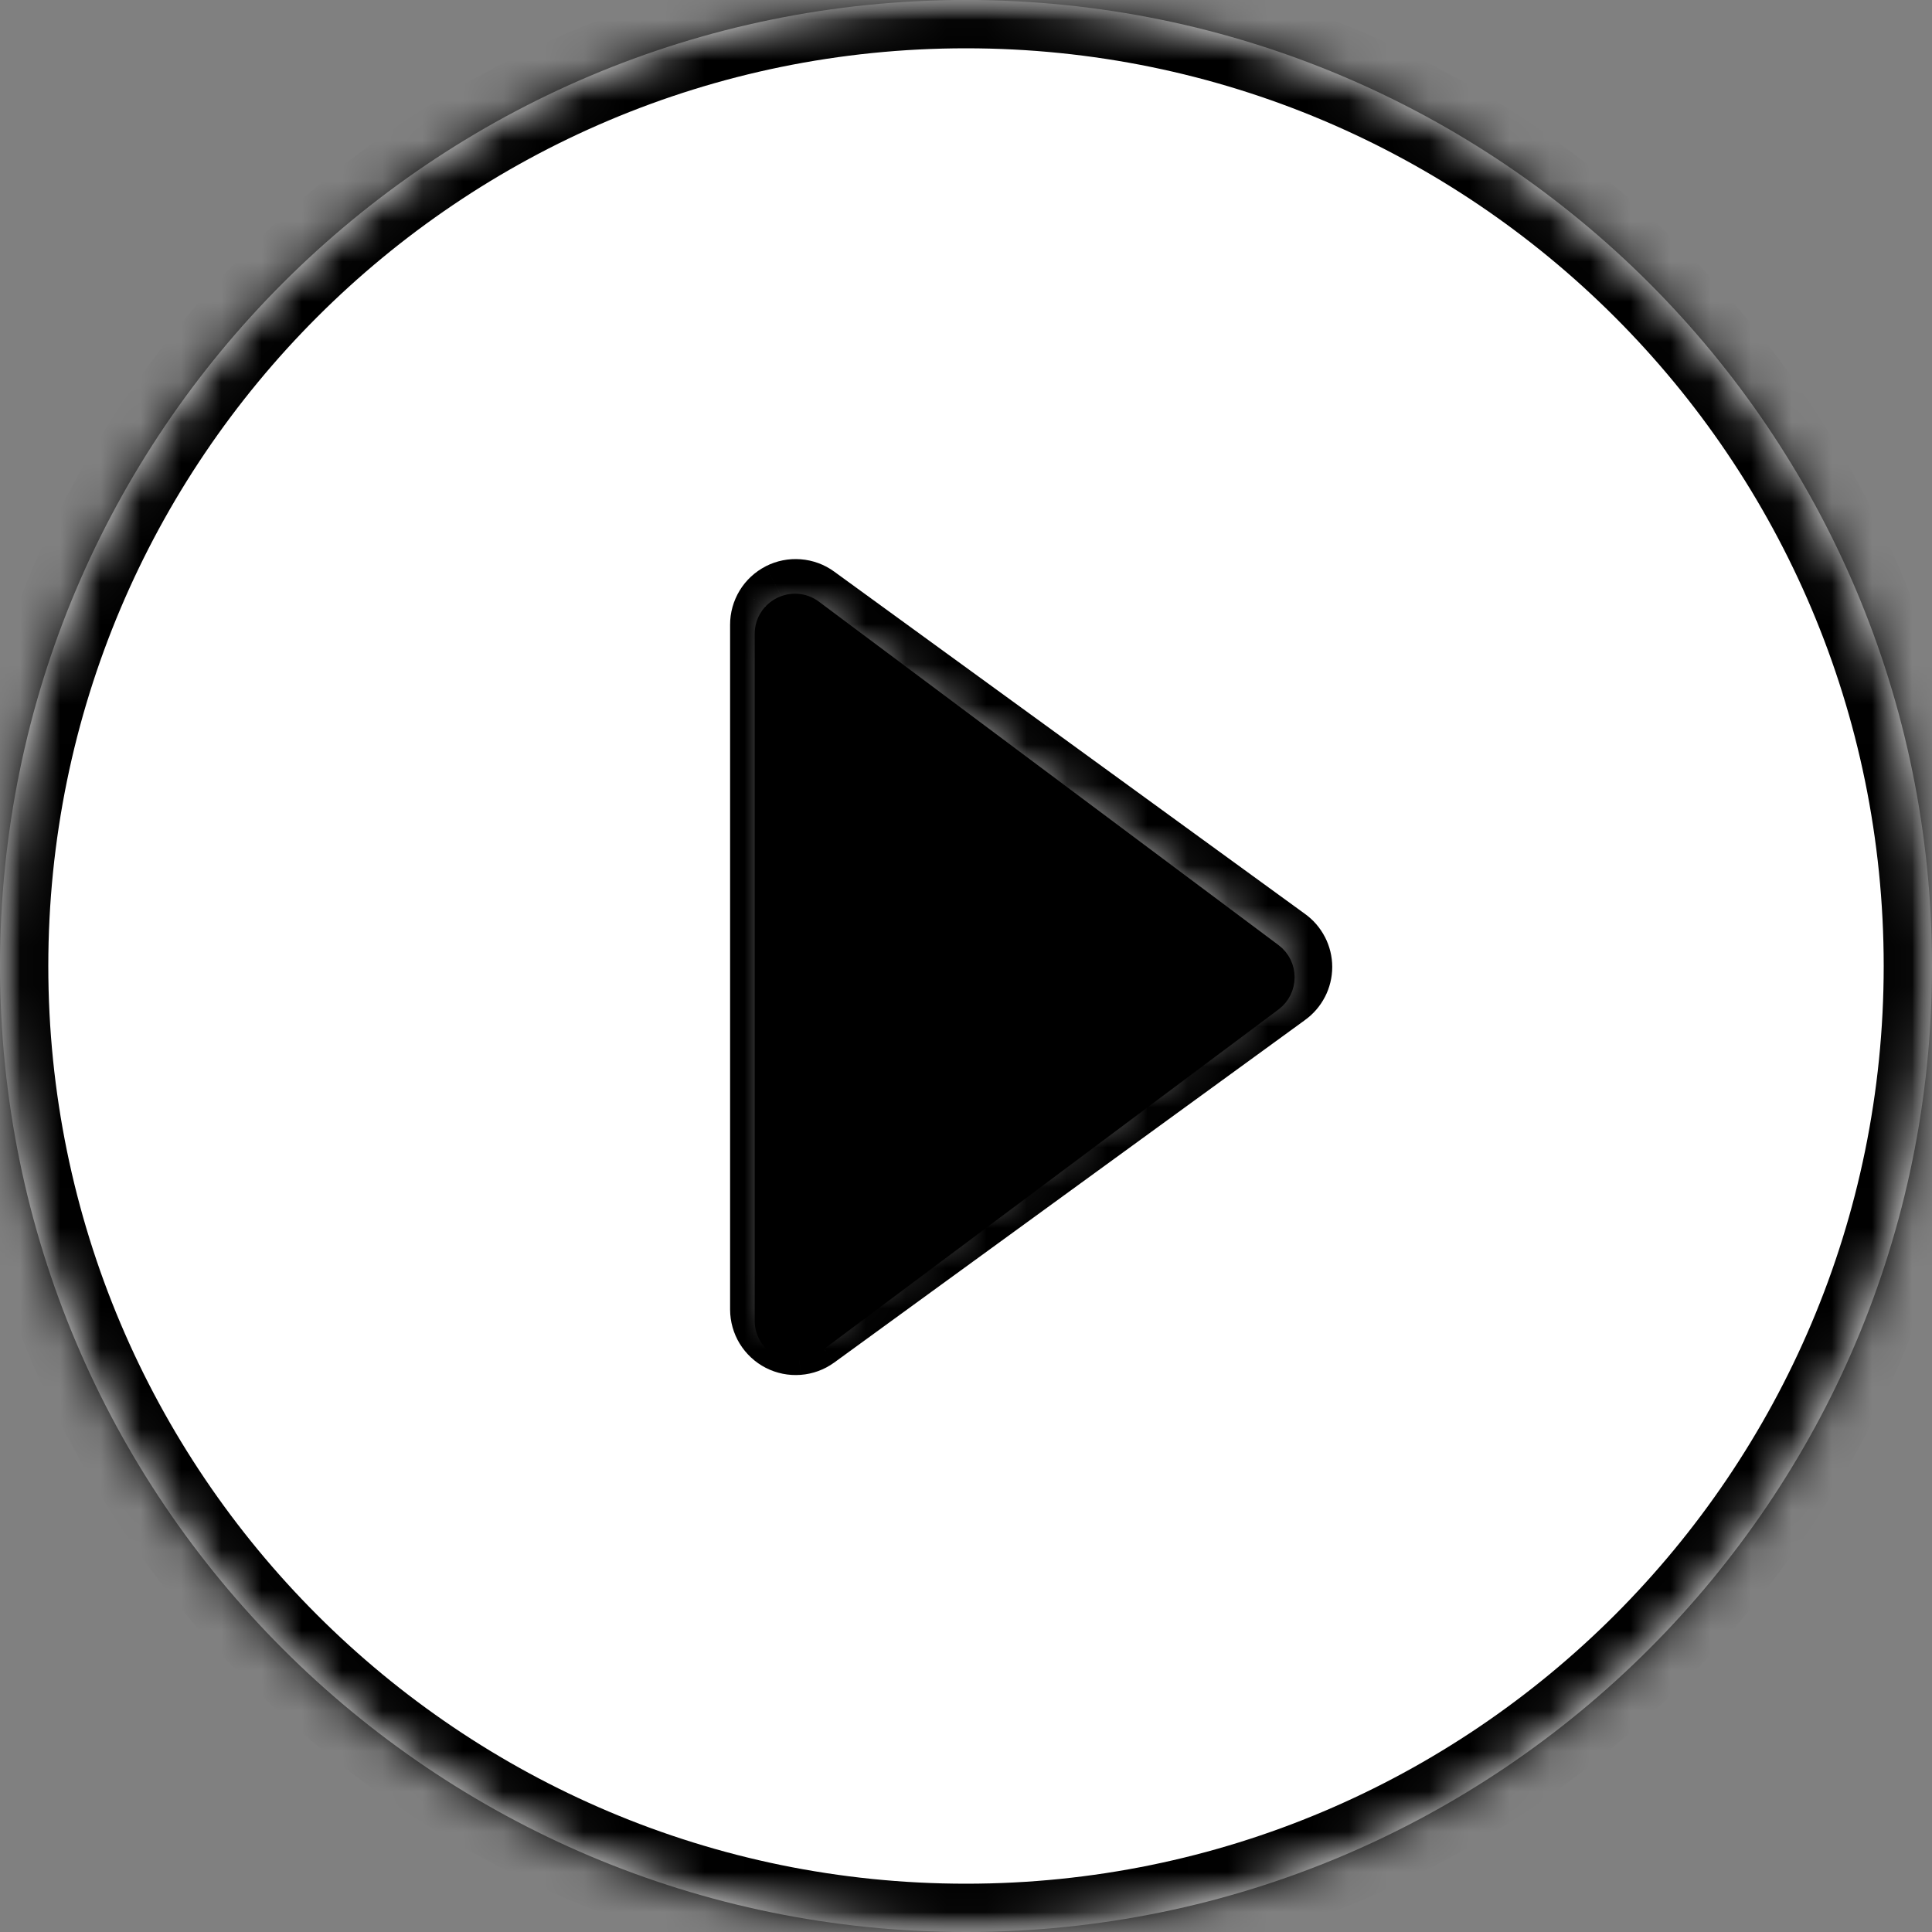 <svg width="48" height="48" viewBox="0 0 48 48" fill="none" xmlns="http://www.w3.org/2000/svg">
<rect x="0" y="0" width="48" height="48" fill="#808080" stroke="none"/>
<g clip-path="url(#clip0_859_10630)">
<mask id="mask0_859_10630" style="mask-type:luminance" maskUnits="userSpaceOnUse" x="0" y="0" width="48" height="48">
<path d="M48 0H0V48H48V0Z" fill="white" style="fill:white;fill-opacity:1;"/>
</mask>
<g mask="url(#mask0_859_10630)">
<mask id="path-2-inside-1_859_10630" fill="white">
<path d="M24 0C10.746 0 0 10.746 0 24C0 37.254 10.746 48 24 48C37.254 48 48 37.254 48 24C48 10.746 37.254 0 24 0ZM31.72 24.37L20.02 32.882C19.956 32.928 19.88 32.956 19.801 32.962C19.722 32.968 19.643 32.952 19.573 32.916C19.503 32.88 19.444 32.825 19.403 32.758C19.361 32.69 19.339 32.613 19.339 32.534V15.52C19.339 15.441 19.361 15.363 19.402 15.295C19.443 15.228 19.502 15.173 19.573 15.137C19.643 15.101 19.722 15.085 19.801 15.091C19.88 15.097 19.956 15.125 20.02 15.171L31.72 23.679C31.775 23.718 31.82 23.769 31.851 23.83C31.882 23.89 31.898 23.956 31.898 24.024C31.898 24.092 31.882 24.159 31.851 24.219C31.82 24.279 31.775 24.331 31.72 24.37Z"/>
</mask>
<path d="M24 0C10.746 0 0 10.746 0 24C0 37.254 10.746 48 24 48C37.254 48 48 37.254 48 24C48 10.746 37.254 0 24 0ZM31.72 24.37L20.02 32.882C19.956 32.928 19.88 32.956 19.801 32.962C19.722 32.968 19.643 32.952 19.573 32.916C19.503 32.88 19.444 32.825 19.403 32.758C19.361 32.69 19.339 32.613 19.339 32.534V15.52C19.339 15.441 19.361 15.363 19.402 15.295C19.443 15.228 19.502 15.173 19.573 15.137C19.643 15.101 19.722 15.085 19.801 15.091C19.88 15.097 19.956 15.125 20.02 15.171L31.72 23.679C31.775 23.718 31.82 23.769 31.851 23.83C31.882 23.89 31.898 23.956 31.898 24.024C31.898 24.092 31.882 24.159 31.851 24.219C31.82 24.279 31.775 24.331 31.72 24.37Z" fill="white" style="fill:white;fill-opacity:1;"/>
<path d="M31.72 24.37L31.028 23.389L31.021 23.394L31.014 23.399L31.72 24.37ZM20.02 32.882L20.72 33.856L20.726 33.852L20.02 32.882ZM19.801 32.962L19.712 31.765L19.711 31.765L19.801 32.962ZM19.403 32.758L20.426 32.131L20.426 32.131L19.403 32.758ZM19.339 32.534H18.139L18.139 32.535L19.339 32.534ZM19.339 15.52L20.539 15.52L20.539 15.515L19.339 15.52ZM19.402 15.295L20.427 15.92L20.427 15.919L19.402 15.295ZM19.573 15.137L19.026 14.068L19.026 14.069L19.573 15.137ZM19.801 15.091L19.707 16.287L19.709 16.287L19.801 15.091ZM20.02 15.171L20.725 14.201L20.725 14.201L20.02 15.171ZM31.72 23.679L31.014 24.649L31.02 24.654L31.027 24.658L31.72 23.679ZM31.851 23.83L30.785 24.38L30.785 24.381L31.851 23.83ZM31.851 24.219L30.785 23.667L30.785 23.668L31.851 24.219ZM24 -1.2C10.084 -1.2 -1.2 10.084 -1.2 24H1.2C1.2 11.409 11.409 1.2 24 1.2V-1.2ZM-1.2 24C-1.2 37.916 10.084 49.2 24 49.2V46.8C11.409 46.8 1.2 36.591 1.2 24H-1.2ZM24 49.2C37.916 49.2 49.2 37.916 49.2 24H46.8C46.8 36.591 36.591 46.8 24 46.8V49.2ZM49.2 24C49.2 10.084 37.916 -1.2 24 -1.2V1.2C36.591 1.2 46.8 11.409 46.8 24H49.2ZM31.014 23.399L19.314 31.912L20.726 33.852L32.426 25.34L31.014 23.399ZM19.319 31.908C19.434 31.825 19.569 31.776 19.712 31.765L19.891 34.158C20.191 34.136 20.477 34.031 20.72 33.856L19.319 31.908ZM19.711 31.765C19.852 31.755 19.994 31.783 20.12 31.848L19.026 33.984C19.293 34.12 19.592 34.181 19.891 34.158L19.711 31.765ZM20.12 31.848C20.246 31.912 20.352 32.01 20.426 32.131L18.379 33.384C18.536 33.64 18.76 33.847 19.026 33.984L20.12 31.848ZM20.426 32.131C20.5 32.251 20.539 32.39 20.539 32.532L18.139 32.535C18.14 32.836 18.223 33.129 18.379 33.385L20.426 32.131ZM20.539 32.534V15.52H18.139V32.534H20.539ZM20.539 15.515C20.54 15.658 20.501 15.798 20.427 15.92L18.377 14.671C18.221 14.927 18.138 15.223 18.139 15.524L20.539 15.515ZM20.427 15.919C20.353 16.041 20.246 16.14 20.119 16.205L19.026 14.069C18.758 14.206 18.533 14.414 18.377 14.671L20.427 15.919ZM20.119 16.205C19.993 16.27 19.85 16.299 19.707 16.287L19.895 13.895C19.594 13.871 19.293 13.932 19.026 14.068L20.119 16.205ZM19.709 16.287C19.567 16.276 19.43 16.227 19.314 16.142L20.725 14.201C20.481 14.023 20.193 13.918 19.893 13.895L19.709 16.287ZM19.314 16.142L31.014 24.649L32.425 22.708L20.725 14.201L19.314 16.142ZM31.027 24.658C30.926 24.587 30.843 24.492 30.785 24.38L32.917 23.279C32.797 23.047 32.624 22.848 32.412 22.699L31.027 24.658ZM30.785 24.381C30.729 24.271 30.698 24.149 30.698 24.024H33.099C33.099 23.764 33.036 23.508 32.917 23.278L30.785 24.381ZM30.698 24.024C30.698 23.899 30.729 23.777 30.785 23.667L32.917 24.77C33.036 24.54 33.099 24.284 33.099 24.024H30.698ZM30.785 23.668C30.842 23.557 30.925 23.461 31.028 23.389L32.411 25.35C32.624 25.2 32.798 25 32.917 24.769L30.785 23.668Z" fill="#336EF6" style="fill:#336EF6;fill:color(display-p3 0.2 0.431 0.965);fill-opacity:1;" mask="url(#path-2-inside-1_859_10630)"/>
<path d="M20.199 33.409L31.613 24.881C32.015 24.581 32.015 23.979 31.613 23.679L20.199 15.15C19.704 14.781 19 15.134 19 15.751V32.809C19 33.426 19.704 33.779 20.199 33.409Z" fill="#336EF6" stroke="#336EF6" style="fill:#336EF6;fill:color(display-p3 0.2 0.431 0.965);fill-opacity:1;stroke:#336EF6;stroke:color(display-p3 0.2 0.431 0.965);stroke-opacity:1;" stroke-width="0.5"/>
</g>
</g>
<defs>
<clipPath id="clip0_859_10630">
<rect width="48" height="48" fill="white" style="fill:white;fill-opacity:1;"/>
</clipPath>
</defs>
</svg>
